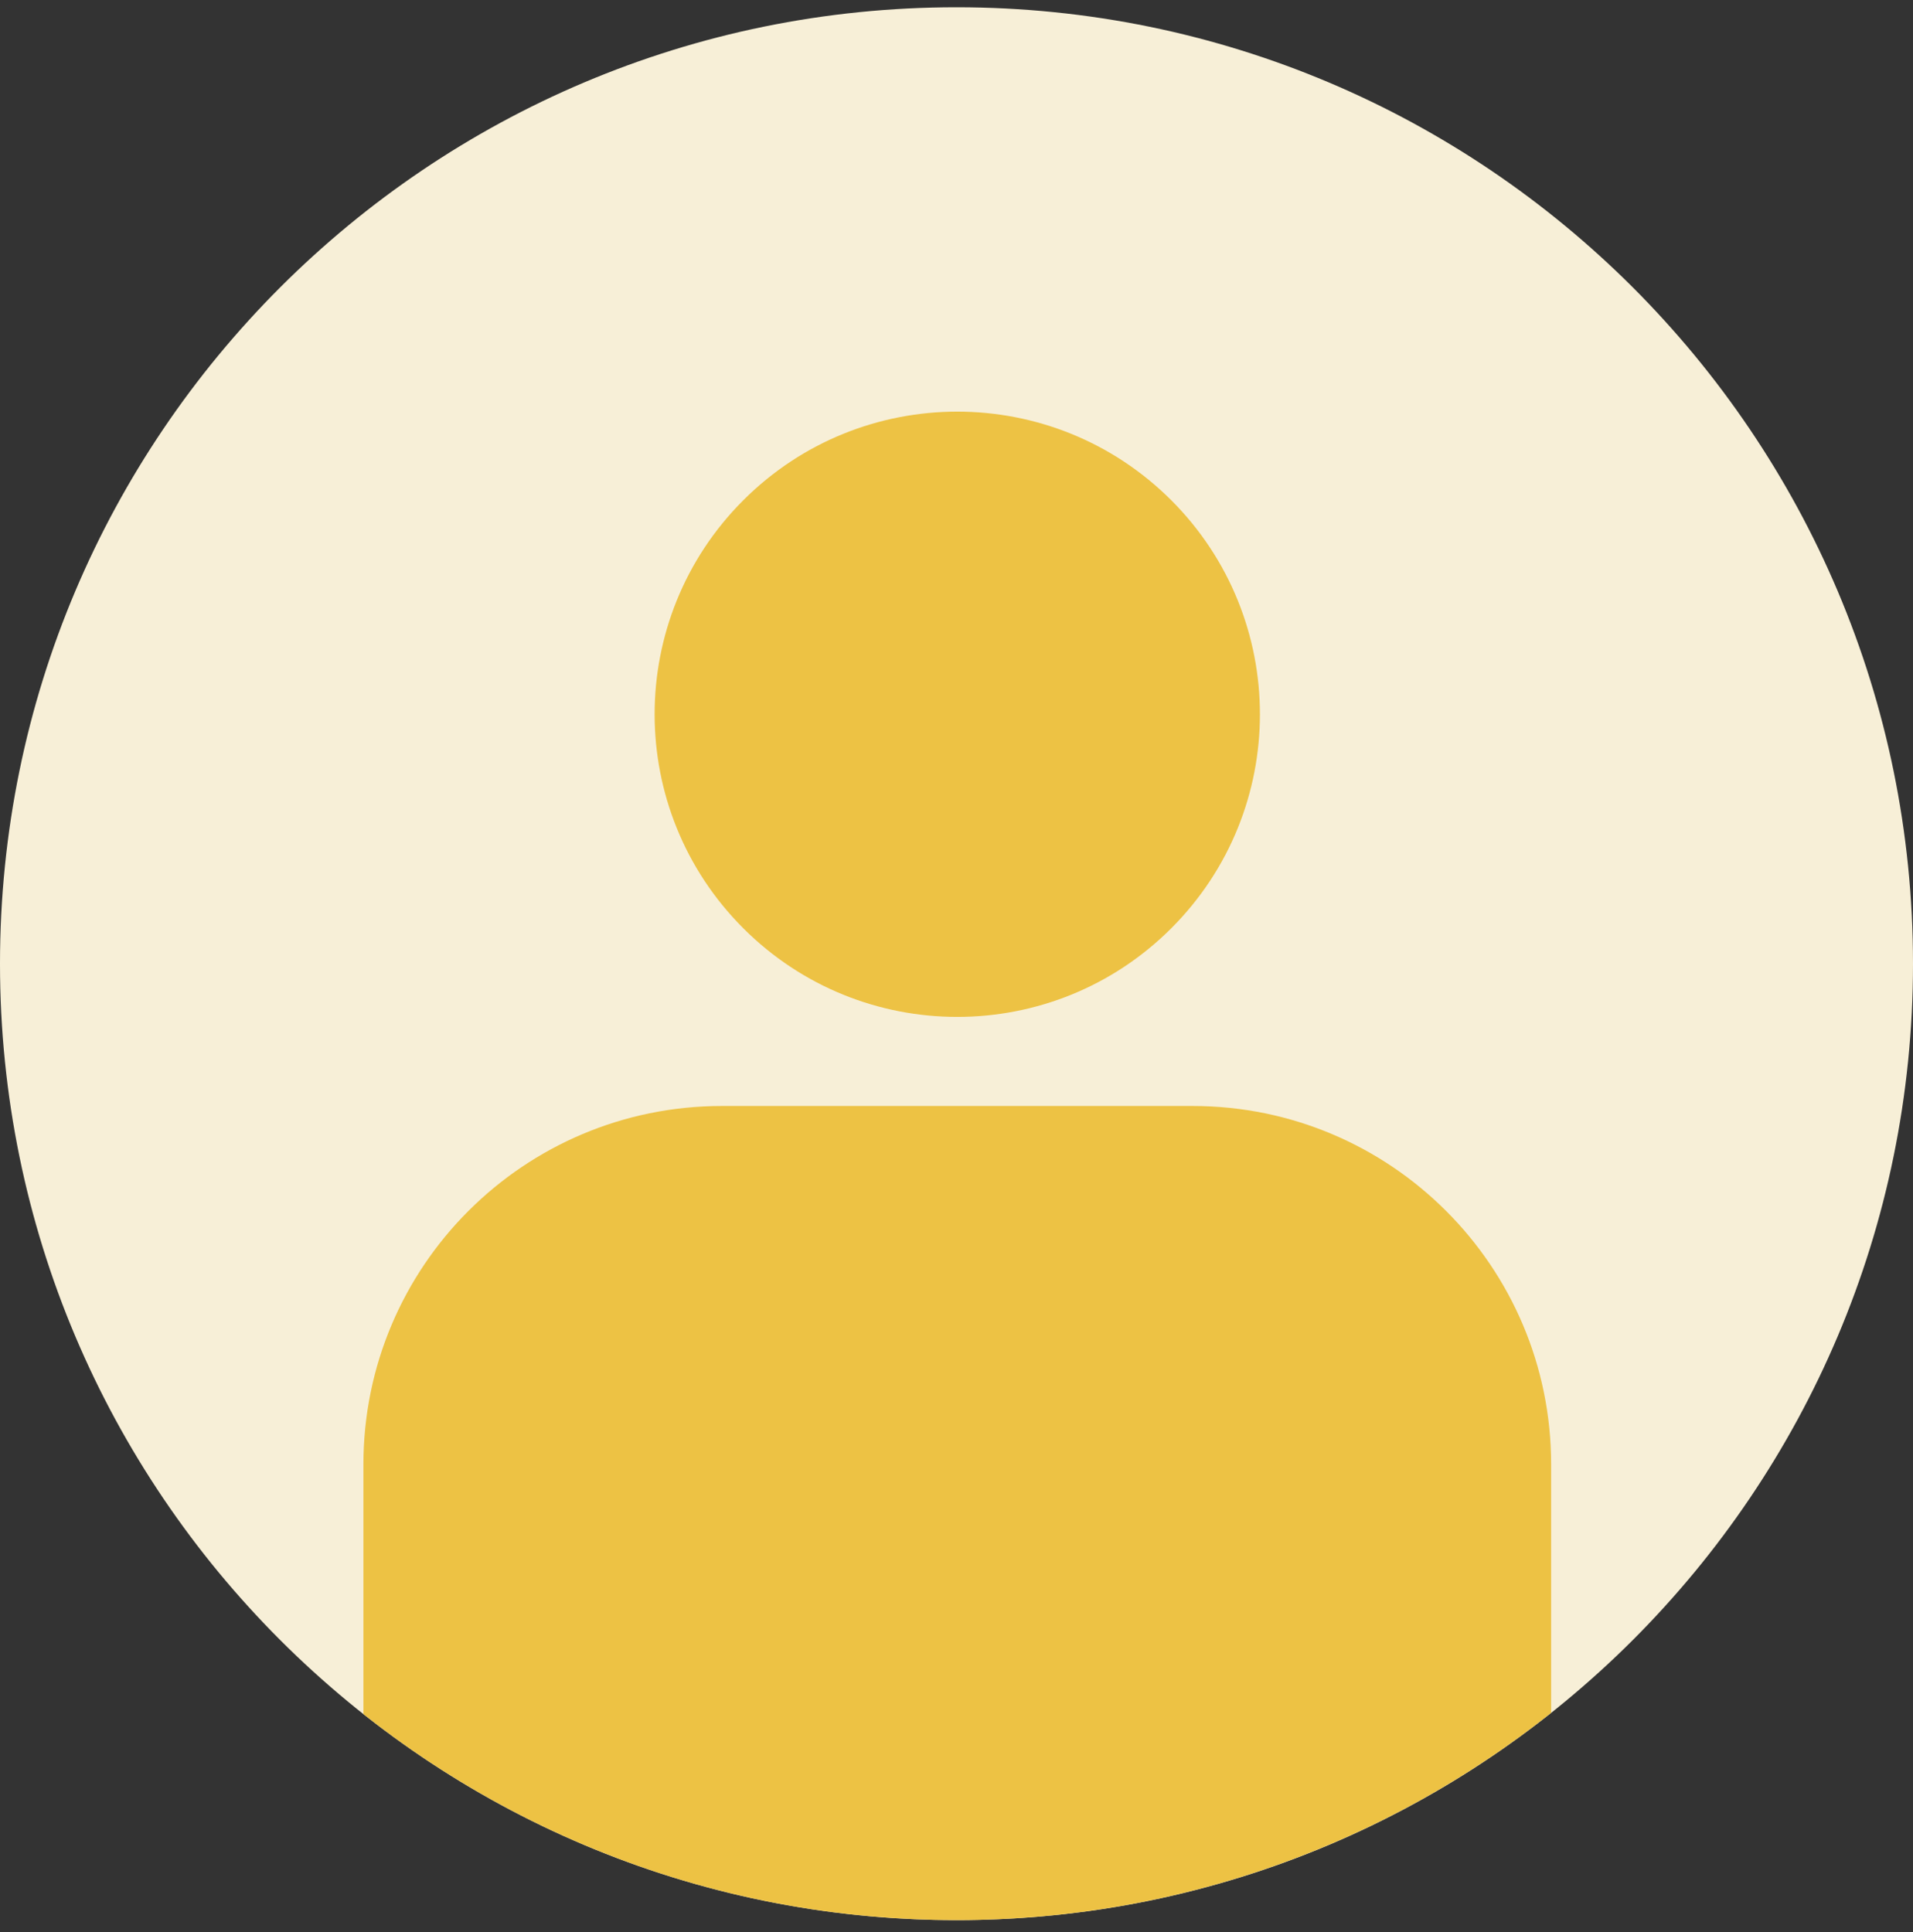 <svg width="100" height="101" viewBox="0 0 100 101" fill="none" xmlns="http://www.w3.org/2000/svg">
<rect x="0" y="0" width="100" height="101" fill="#333333" stroke="none"/>
<g clip-path="url(#clip0_895_92)">
<path d="M50 100.38C77.614 100.38 100 77.994 100 50.38C100 22.766 77.614 0.38 50 0.38C22.386 0.38 0 22.766 0 50.38C0 77.994 22.386 100.38 50 100.38Z" fill="#F7EFD7"/>
<path d="M62.346 57.819H37.735C27.385 57.819 18.997 66.207 18.997 76.557V89.609C27.519 96.352 38.288 100.38 50 100.38C61.712 100.38 72.55 96.325 81.084 89.542V76.557C81.084 66.21 72.696 57.819 62.346 57.819Z" fill="#EDC244"/>
<path d="M61.228 48.527C67.406 42.349 67.406 32.332 61.228 26.153C55.049 19.975 45.032 19.975 38.854 26.153C32.675 32.332 32.675 42.349 38.854 48.527C45.032 54.706 55.049 54.706 61.228 48.527Z" fill="#EDC244"/>
</g>
<defs>
<clipPath id="clip0_895_92">
<rect width="100" height="100" fill="white" transform="translate(0 0.38)"/>
</clipPath>
</defs>
</svg>
